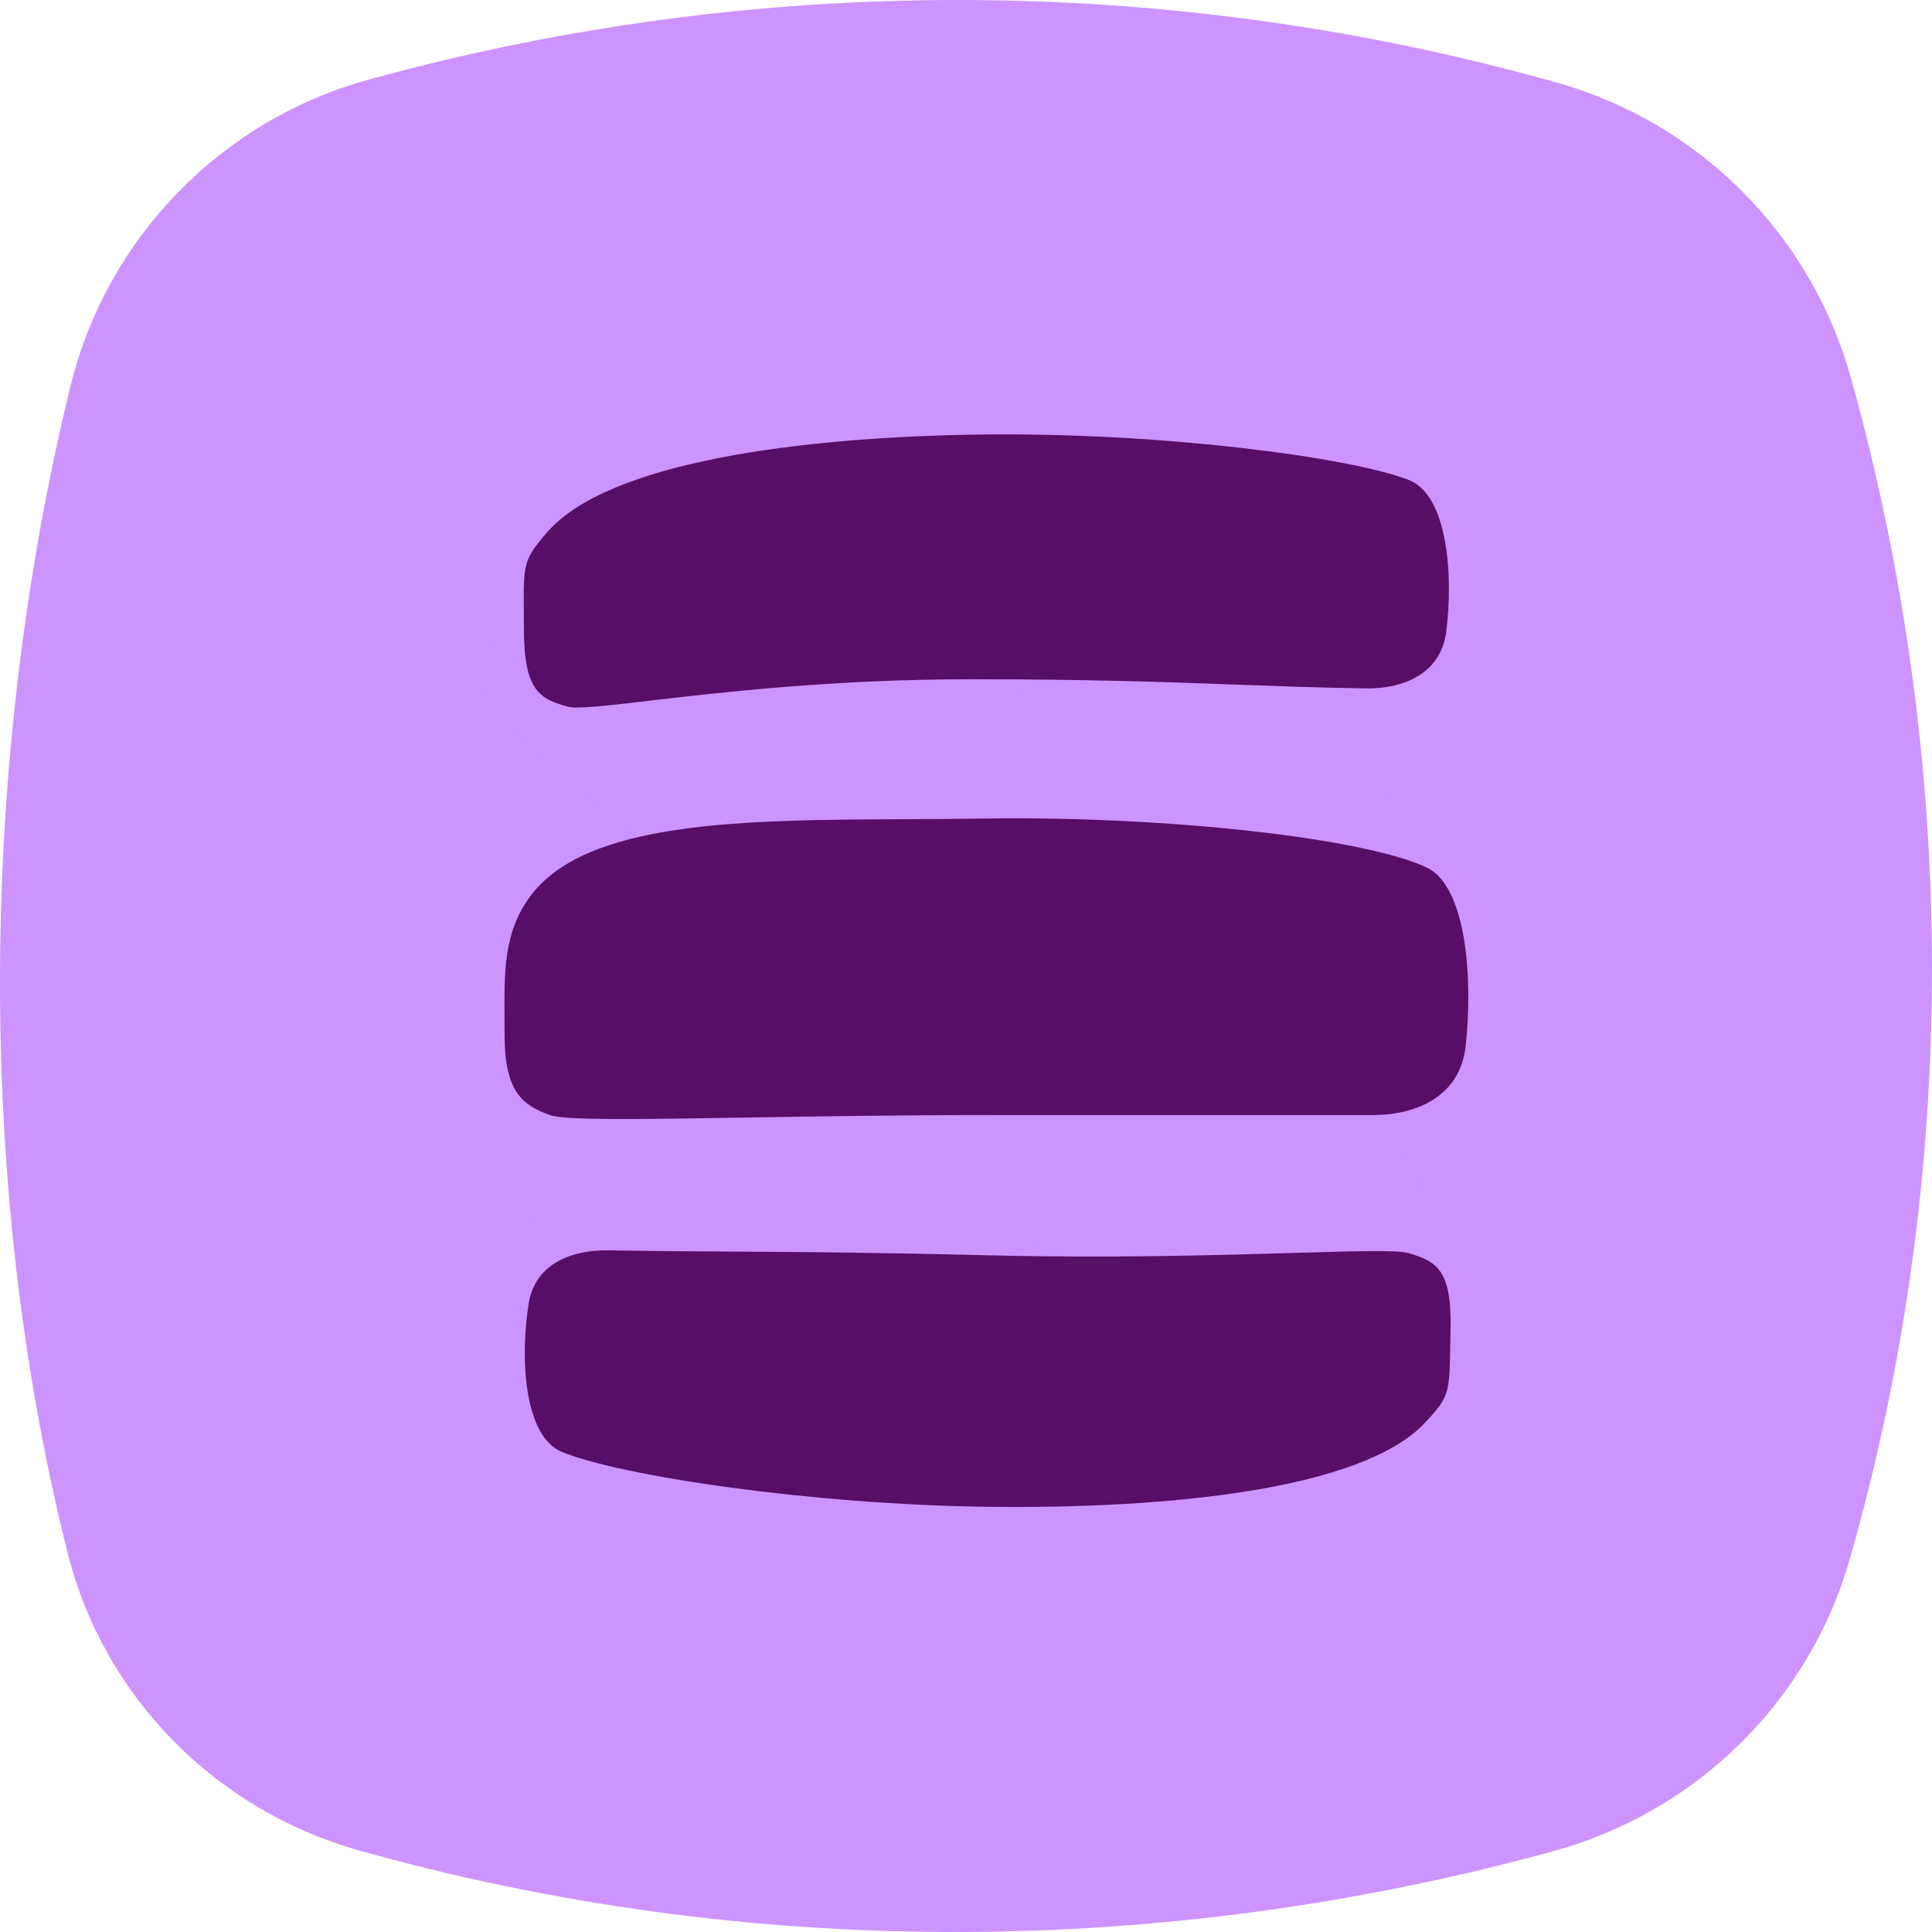 <?xml version="1.0" encoding="UTF-8"?> <svg xmlns="http://www.w3.org/2000/svg" width="50" height="50" viewBox="0 0 50 50" fill="none"><path d="M1.818 10.016C2.759 6.159 5.71 3.119 9.537 2.062C19.581 -0.711 30.276 -0.689 40.295 2.139C43.992 3.182 46.872 6.082 47.903 9.783C50.688 19.782 50.719 30.385 47.875 40.342C46.82 44.036 43.9 46.894 40.195 47.91C30.088 50.682 19.367 50.717 9.301 47.892C5.584 46.848 2.688 43.926 1.748 40.181C-0.65 30.628 -0.537 19.664 1.818 10.016Z" fill="#CD93FE"></path><path fill-rule="evenodd" clip-rule="evenodd" d="M26.532 18.108C22.52 15.051 17.828 12.504 17.198 12.638C16.36 12.815 15.891 13.245 13.962 15.044C12.033 16.844 12.569 18.283 12.569 18.283C12.569 18.283 16.017 21.113 19.925 24.943C18.646 26.25 17.659 27.283 16.721 28.264C15.941 29.081 15.194 29.861 14.343 30.734C13.185 31.921 12.731 33.425 13.79 34.701C15.144 36.333 17.288 38.158 18.53 37.688C20.023 37.124 23.282 34.849 26.545 31.955C27.233 32.723 27.816 33.384 28.379 34.022C29.012 34.74 29.619 35.429 30.322 36.208C31.522 37.538 33.058 37.852 34.263 36.526C35.862 34.768 37.731 32.285 37.731 32.285C37.731 32.285 35.808 28.59 33.184 24.963C35.615 21.855 37.325 18.716 37.011 16.451C36.832 15.161 36.714 15.044 35.485 13.829C35.335 13.681 35.169 13.517 34.985 13.332C33.284 11.631 32.718 11.848 31.899 12.255C31.564 12.422 30.684 13.424 29.348 14.945C28.561 15.841 27.616 16.917 26.532 18.108Z" fill="#CD93FE"></path><path fill-rule="evenodd" clip-rule="evenodd" d="M25.586 28.858L35.522 28.858C36.749 28.858 37.792 28.31 37.929 27.09C38.123 25.364 37.961 22.944 36.923 22.451C35.336 21.697 30.212 21.108 25.38 21.185C24.734 21.195 24.081 21.198 23.431 21.201L23.431 21.201C19.22 21.22 15.127 21.238 13.698 23.229C13.043 24.141 13.049 25.109 13.057 26.355L13.057 26.355C13.058 26.495 13.059 26.638 13.059 26.785C13.059 28.243 13.516 28.605 14.233 28.858C14.632 28.998 16.517 28.968 19.298 28.922L19.298 28.922C21.079 28.893 23.226 28.858 25.586 28.858ZM25.15 17.579C28.193 17.579 30.173 17.651 31.999 17.718C33.101 17.758 34.147 17.797 35.338 17.816C36.378 17.832 37.291 17.394 37.426 16.363C37.617 14.896 37.466 12.815 36.464 12.424C34.941 11.828 30.023 11.185 25.385 11.246C20.746 11.306 15.755 11.95 14.172 13.763C13.548 14.477 13.549 14.591 13.556 15.779L13.556 15.78C13.557 15.924 13.558 16.084 13.558 16.264C13.558 17.917 13.997 18.087 14.686 18.287C14.924 18.356 15.652 18.27 16.782 18.138C18.629 17.921 21.549 17.579 25.15 17.579ZM18.953 32.391C20.664 32.401 22.518 32.411 25.56 32.487C28.756 32.566 31.55 32.483 33.519 32.425C35.125 32.378 36.182 32.346 36.462 32.432C37.145 32.643 37.58 32.819 37.54 34.422C37.536 34.596 37.533 34.752 37.531 34.892C37.51 36.044 37.508 36.155 36.867 36.832C35.24 38.552 30.235 39.052 25.597 38.996C20.959 38.94 16.058 38.194 14.55 37.579C13.557 37.175 13.456 35.152 13.682 33.734C13.843 32.733 14.75 32.342 15.763 32.359C16.929 32.379 17.915 32.385 18.953 32.391Z" fill="#570E67"></path></svg> 